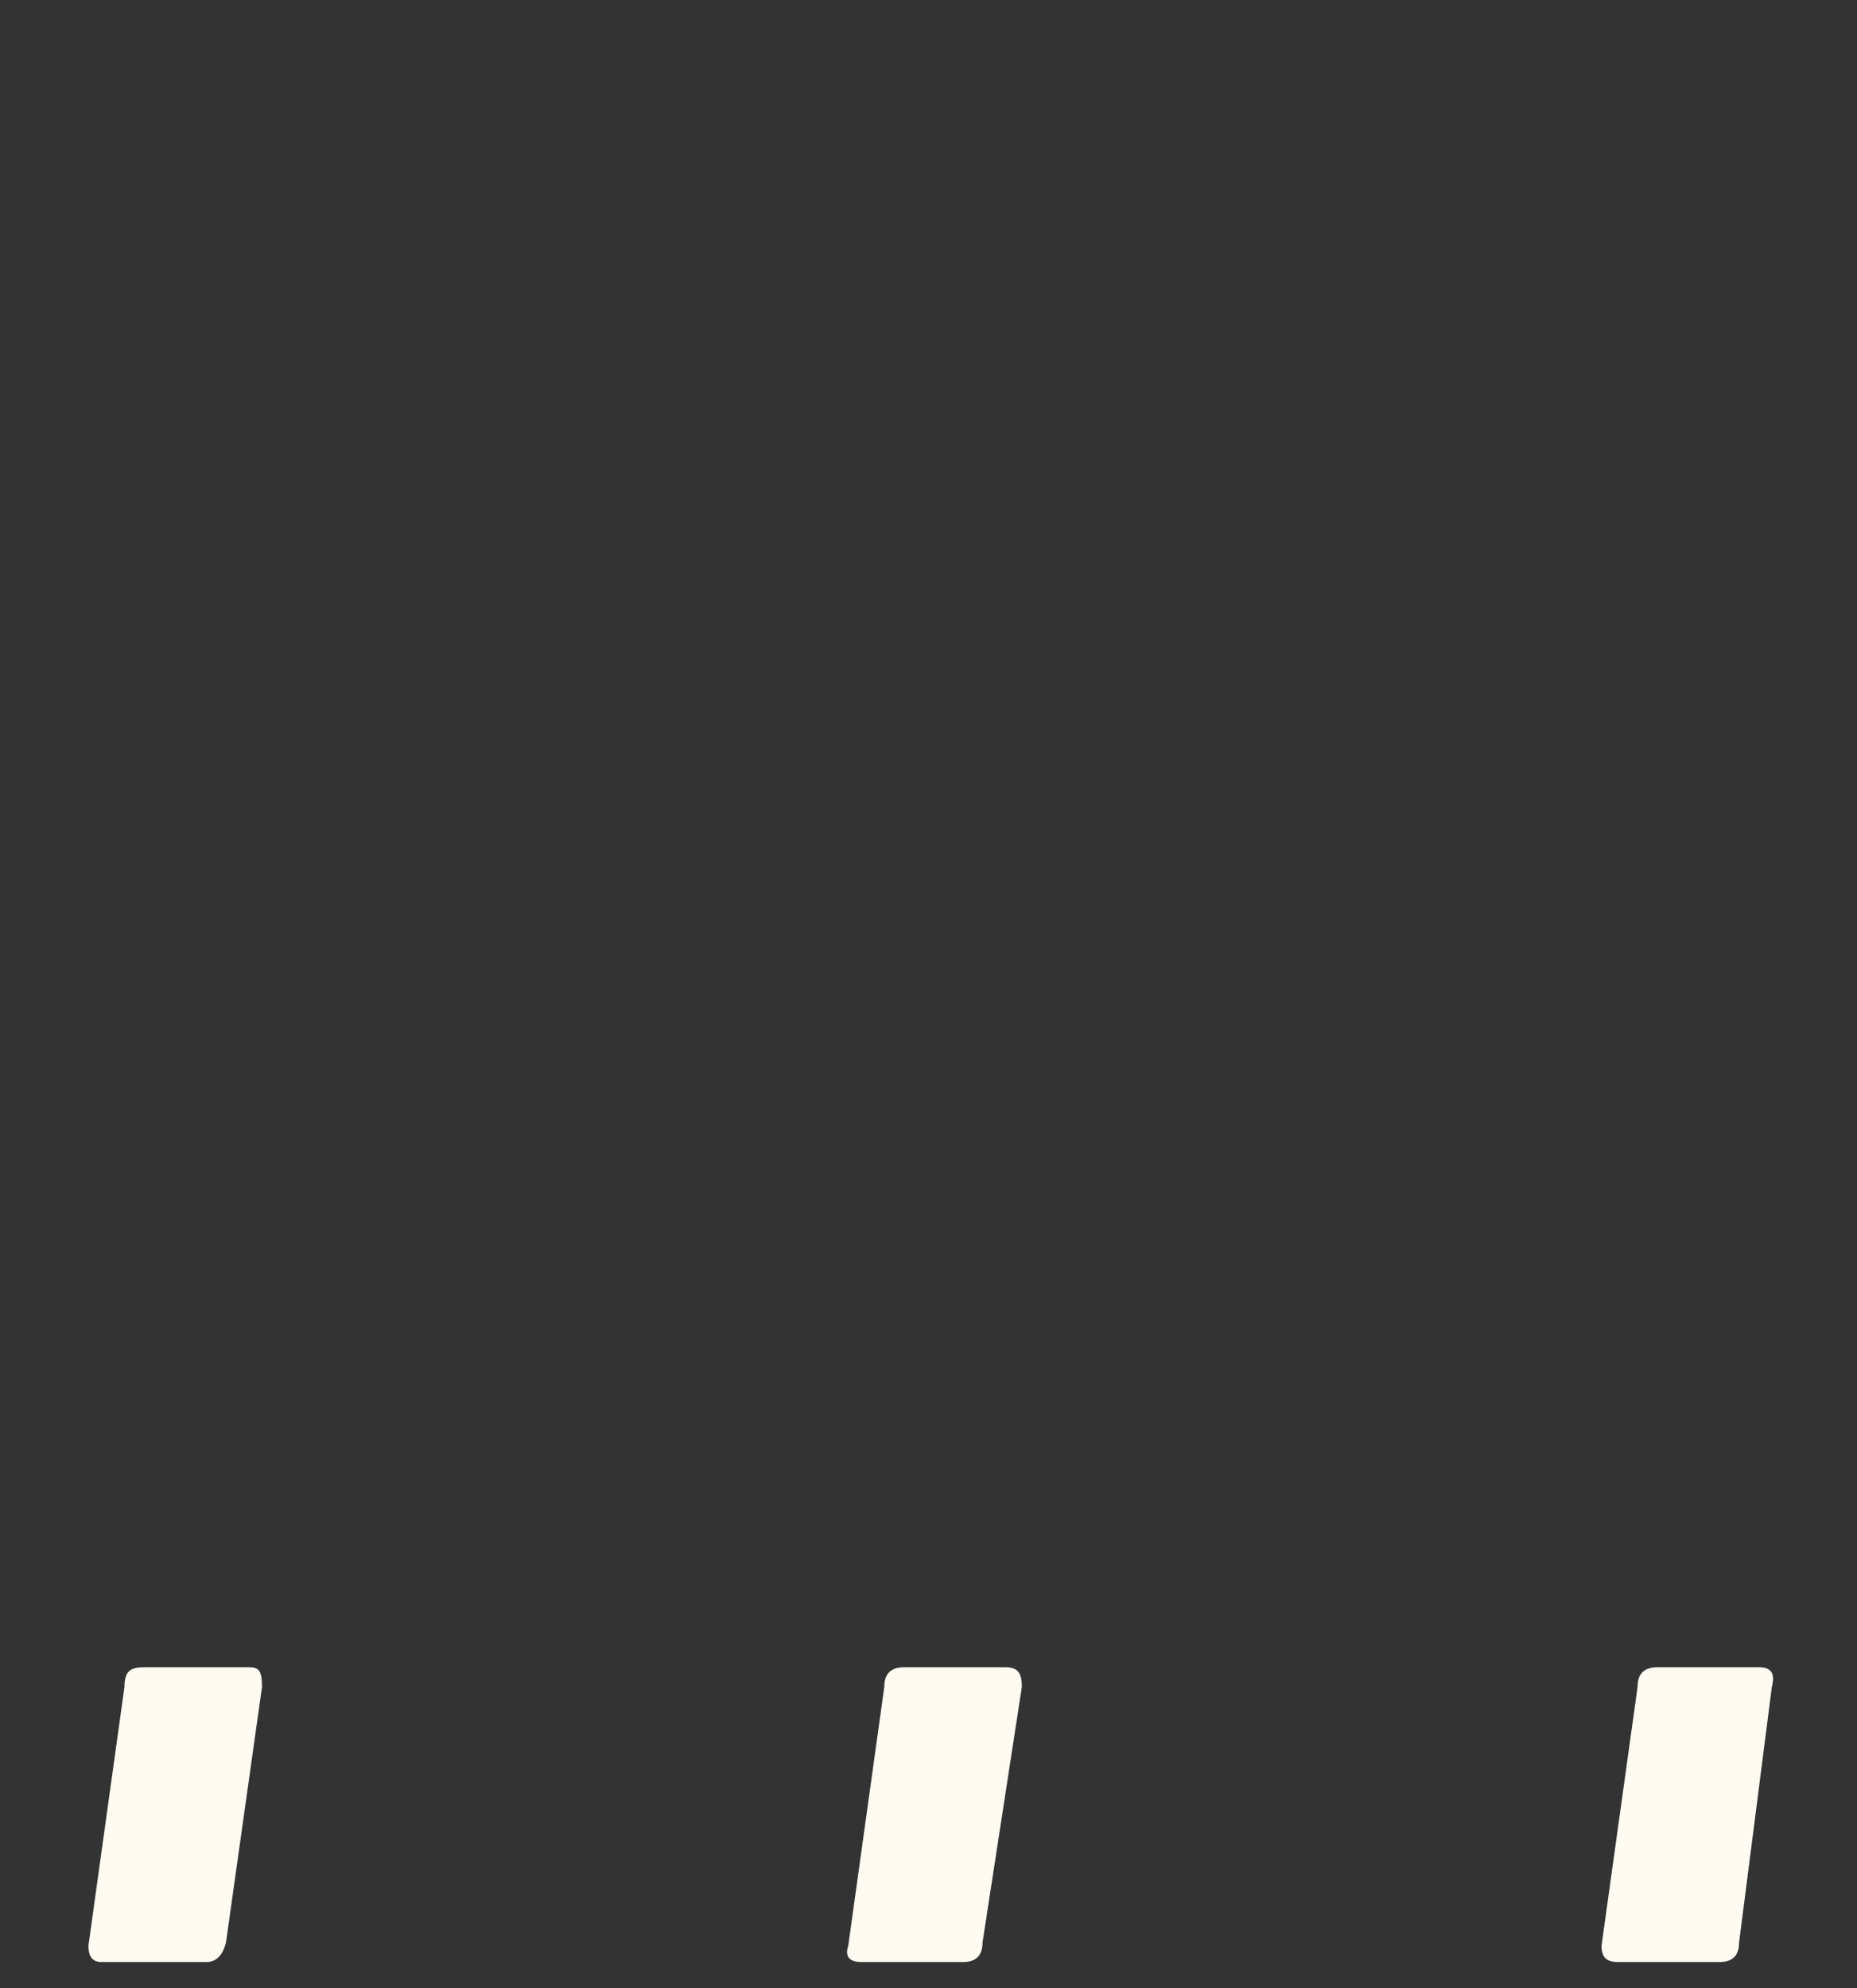<svg xmlns="http://www.w3.org/2000/svg" width="56.7" height="60.7" viewBox="0 0 56.7 60.7"><rect x="0" y="0" width="56.7" height="60.7" fill="#333333" stroke="none"/><path d="M6.9 59.3c-0.1 0.4-0.3 0.6-0.6 0.6H3.1c-0.3 0-0.4-0.2-0.4-0.5l1.1-7.9C3.8 51 4 50.9 4.4 50.9h3.2C7.9 50.9 8 51 8 51.5L6.9 59.3zM30 59.3c0 0.4-0.2 0.6-0.6 0.6h-3.1c-0.4 0-0.5-0.2-0.4-0.5l1.1-7.9c0-0.4 0.2-0.6 0.6-0.6h3.1c0.4 0 0.5 0.2 0.5 0.6L30 59.3zM53.1 59.3c0 0.4-0.2 0.6-0.6 0.6h-3.1c-0.4 0-0.5-0.2-0.5-0.5l1.1-7.9c0-0.4 0.2-0.6 0.6-0.6h3.1c0.4 0 0.5 0.2 0.4 0.6L53.1 59.3z" fill="#FFFAF2"/></svg>